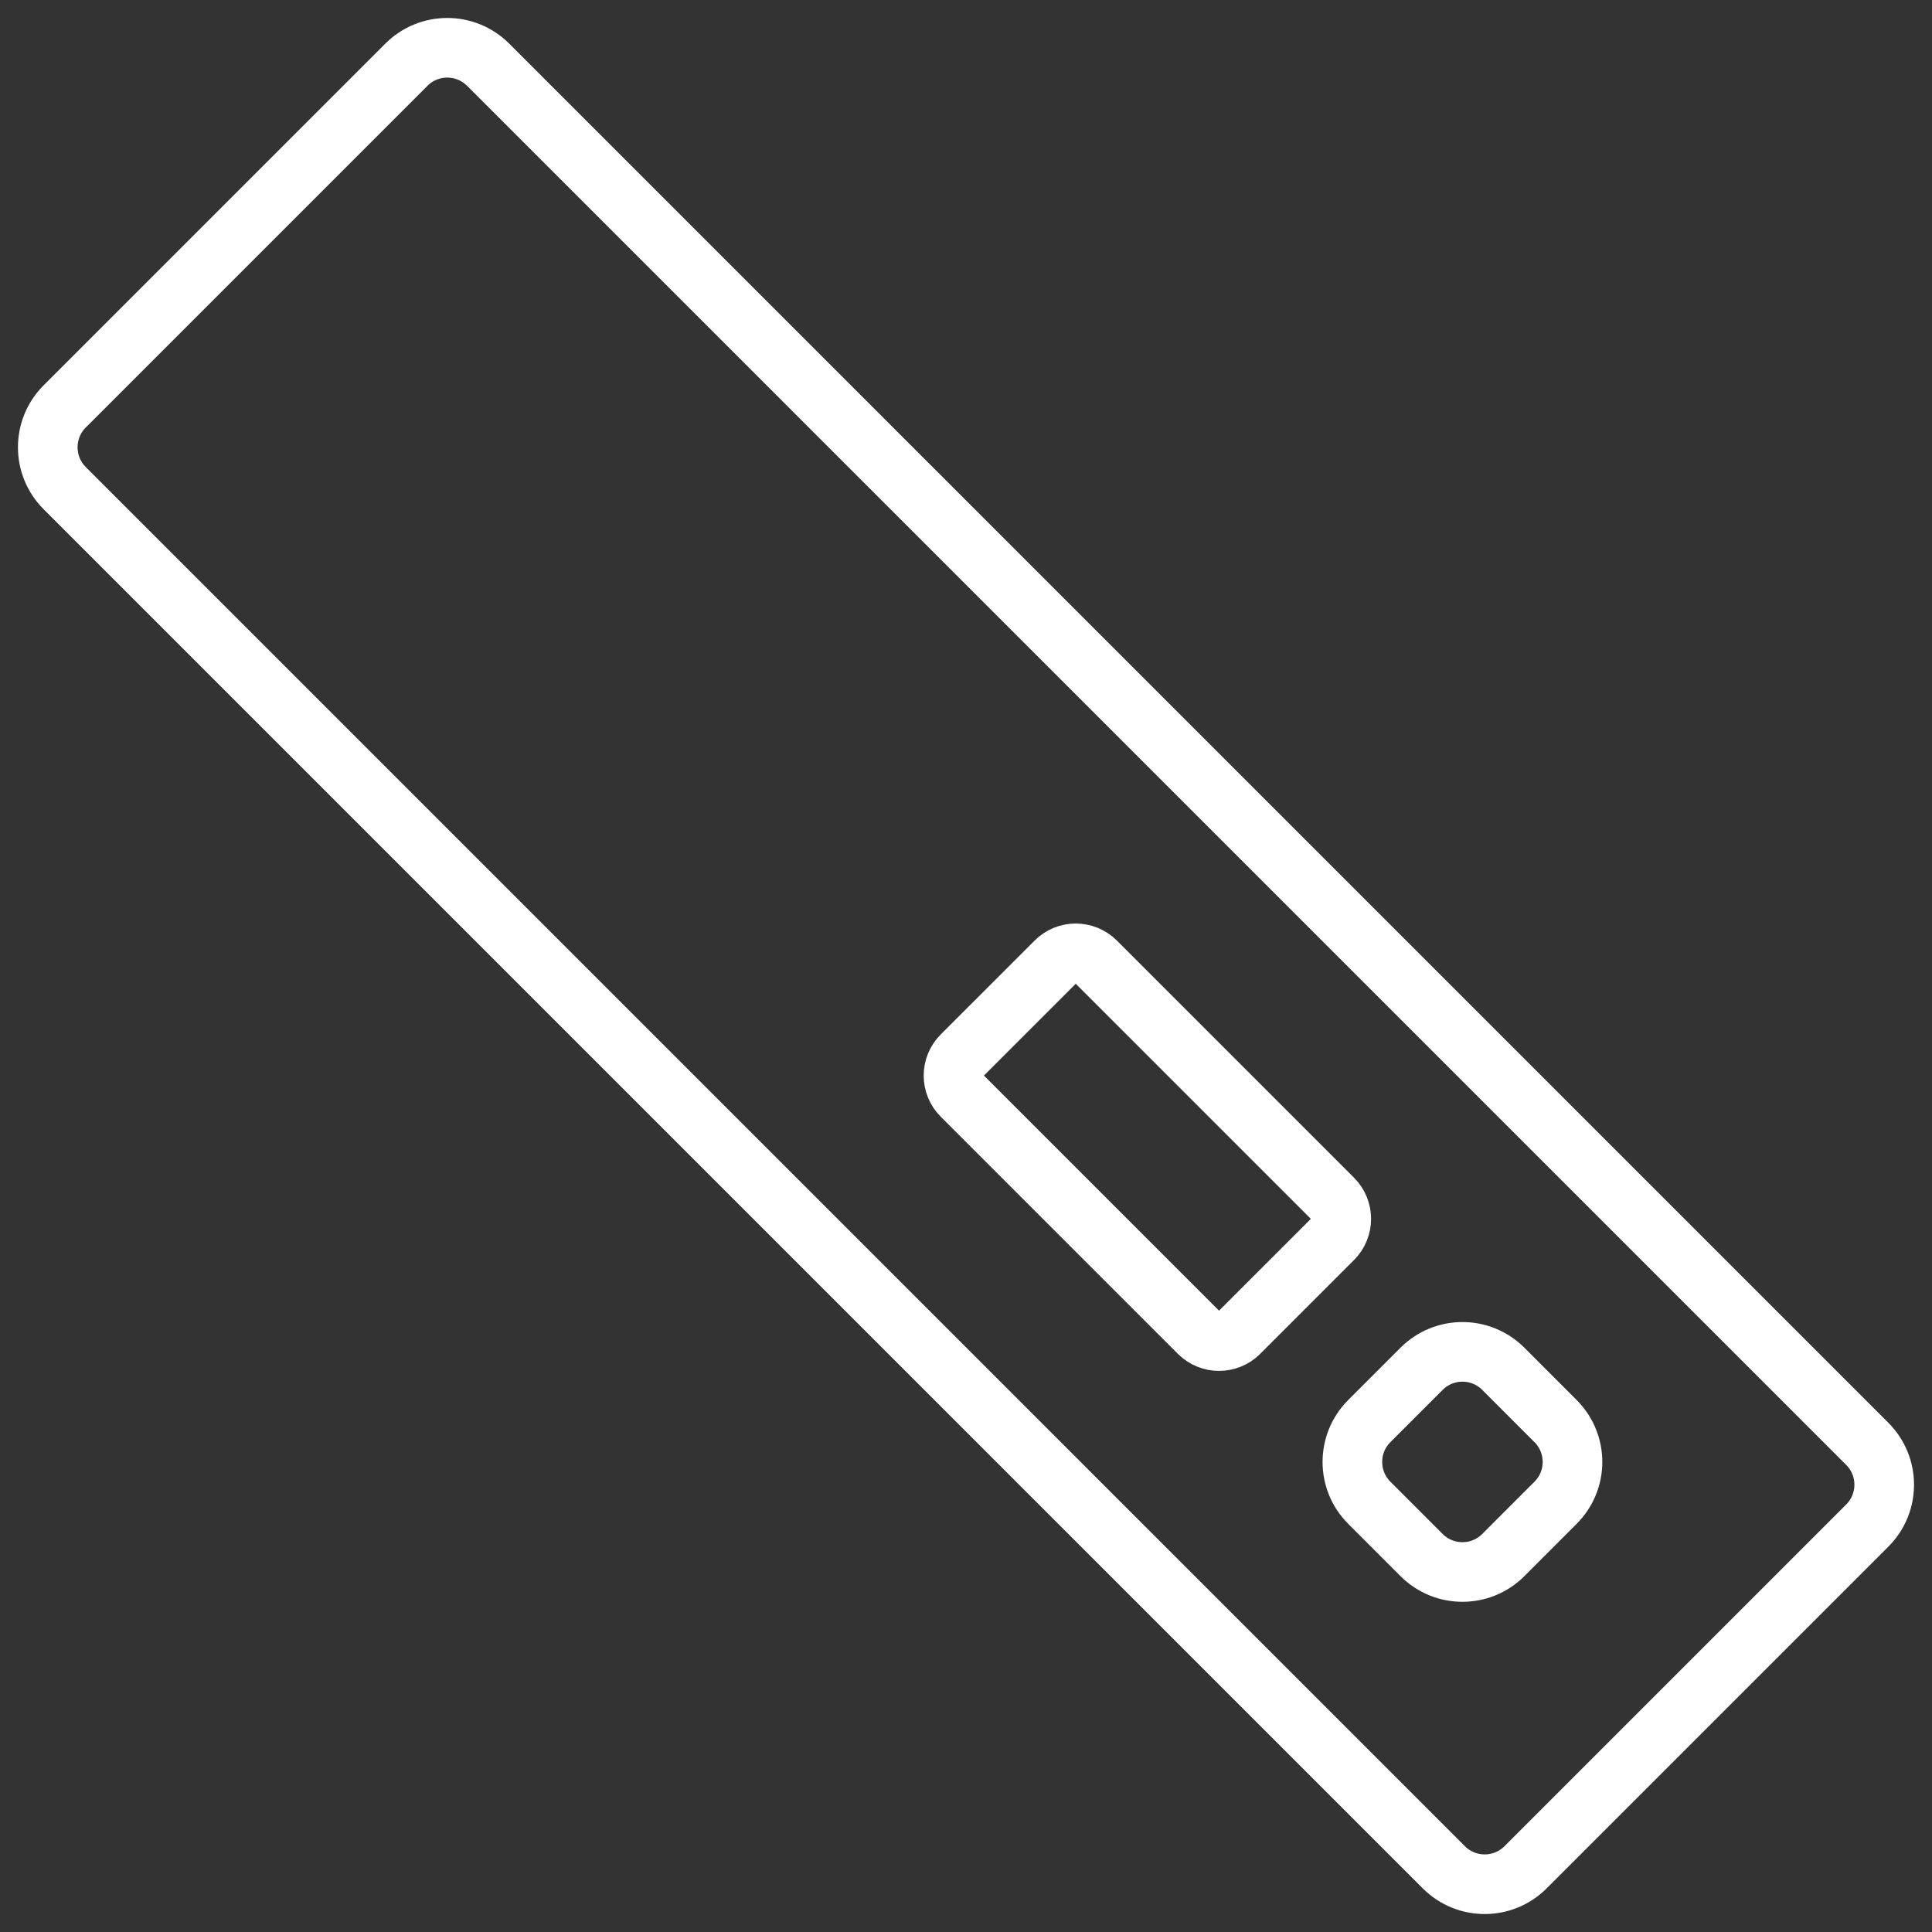 <svg width="81" height="81" viewBox="0 0 81 81" fill="none" xmlns="http://www.w3.org/2000/svg">
<rect x="0" y="0" width="81" height="81" fill="#333333" stroke="none"/>
<path d="M2.712 20.465L60.535 78.288C61.48 79.233 63.014 79.233 63.959 78.288L78.287 63.96C79.233 63.014 79.233 61.481 78.287 60.535L20.464 2.712C19.519 1.767 17.985 1.767 17.04 2.712L2.712 17.04C1.766 17.986 1.766 19.519 2.712 20.465Z" stroke="white" stroke-width="2.5" stroke-linecap="round" stroke-linejoin="round"></path>
<path d="M57.408 63.004L59.601 65.197C60.547 66.143 62.08 66.143 63.026 65.197L65.218 63.004C66.164 62.059 66.164 60.526 65.218 59.58L63.026 57.387C62.08 56.441 60.547 56.441 59.601 57.387L57.408 59.58C56.463 60.526 56.463 62.059 57.408 63.004Z" stroke="white" stroke-width="2.5" stroke-linecap="round" stroke-linejoin="round"></path>
<path d="M40.325 45.935L50.267 55.877C50.732 56.342 51.485 56.342 51.95 55.877L55.884 51.943C56.349 51.478 56.349 50.725 55.884 50.26L45.942 40.318C45.477 39.853 44.724 39.853 44.26 40.318L40.325 44.253C39.86 44.717 39.86 45.47 40.325 45.935Z" stroke="white" stroke-width="2.5" stroke-linecap="round" stroke-linejoin="round"></path>
</svg>
